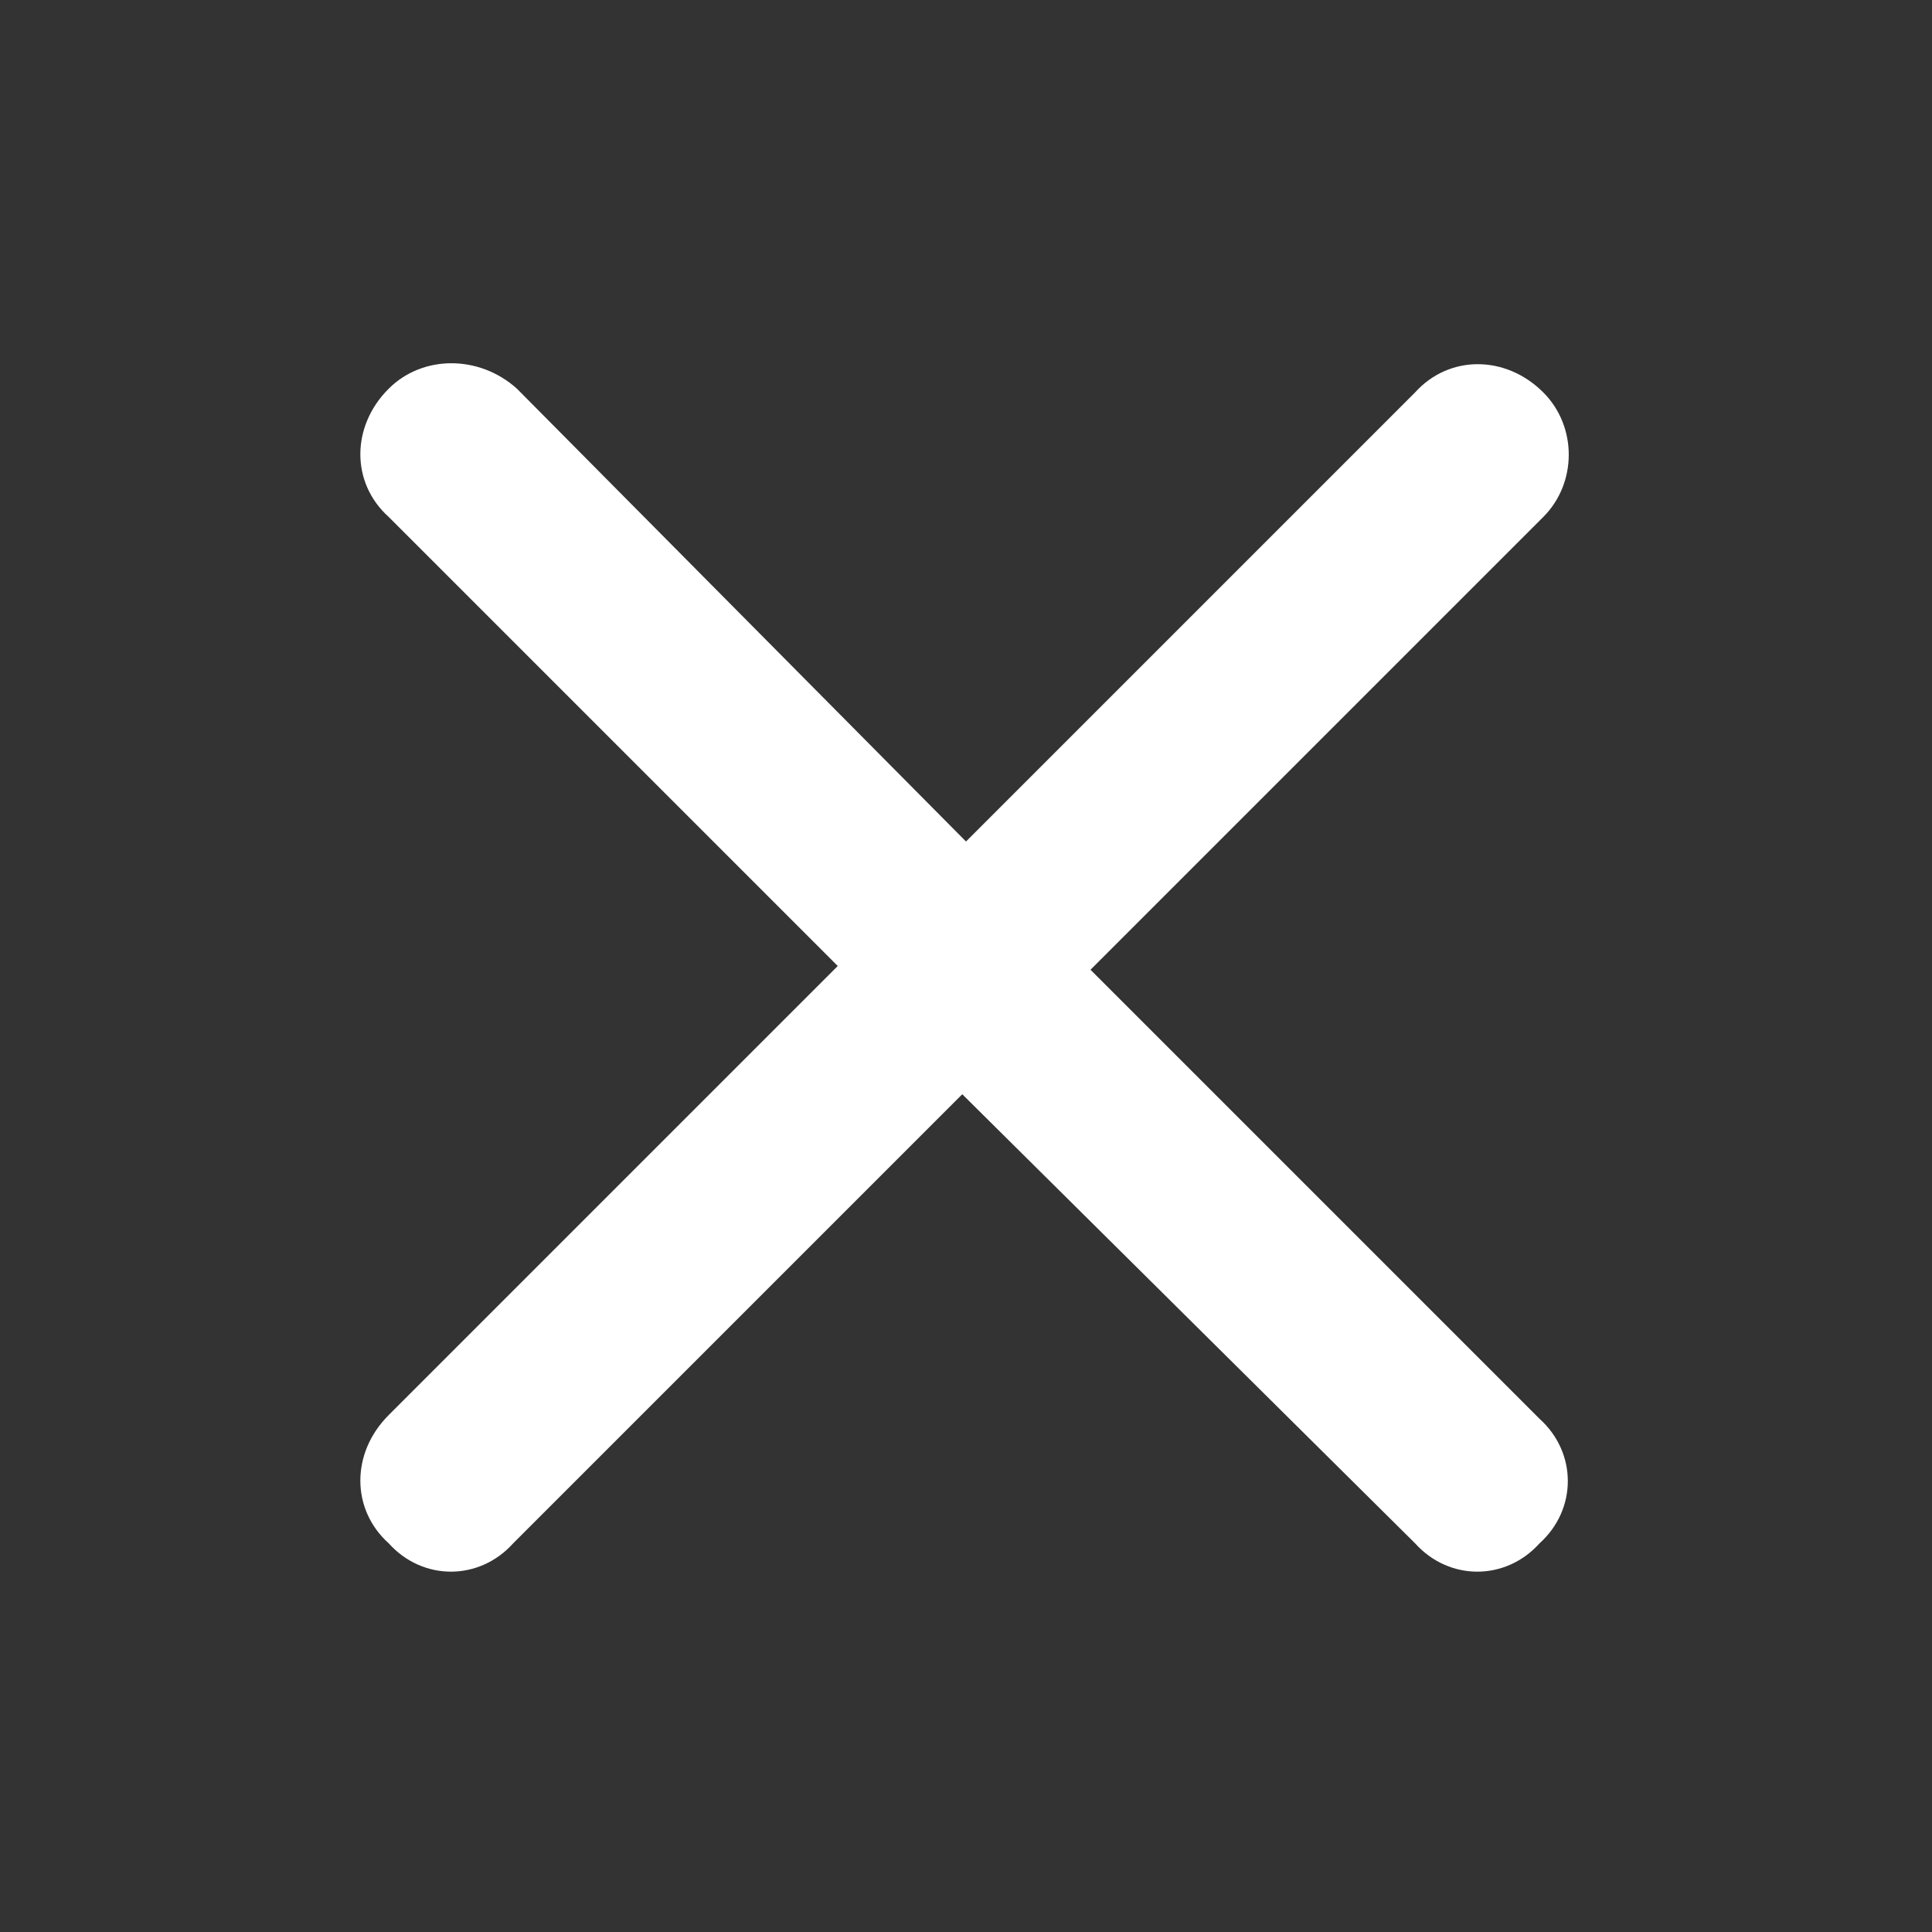 <svg width="16" height="16" viewBox="0 0 16 16" fill="none" xmlns="http://www.w3.org/2000/svg">
<rect x="0" y="0" width="16" height="16" fill="#333333" stroke="none"/>
<path d="M12.781 4.281L9.031 8.031L12.75 11.75C13.062 12.031 13.062 12.5 12.75 12.781C12.469 13.094 12 13.094 11.719 12.781L7.969 9.062L4.25 12.781C3.969 13.094 3.5 13.094 3.219 12.781C2.906 12.5 2.906 12.031 3.219 11.719L6.938 8L3.219 4.281C2.906 4 2.906 3.531 3.219 3.219C3.5 2.938 3.969 2.938 4.281 3.219L8 6.969L11.719 3.25C12 2.938 12.469 2.938 12.781 3.25C13.062 3.531 13.062 4 12.781 4.281Z" fill="white"/>
</svg>
